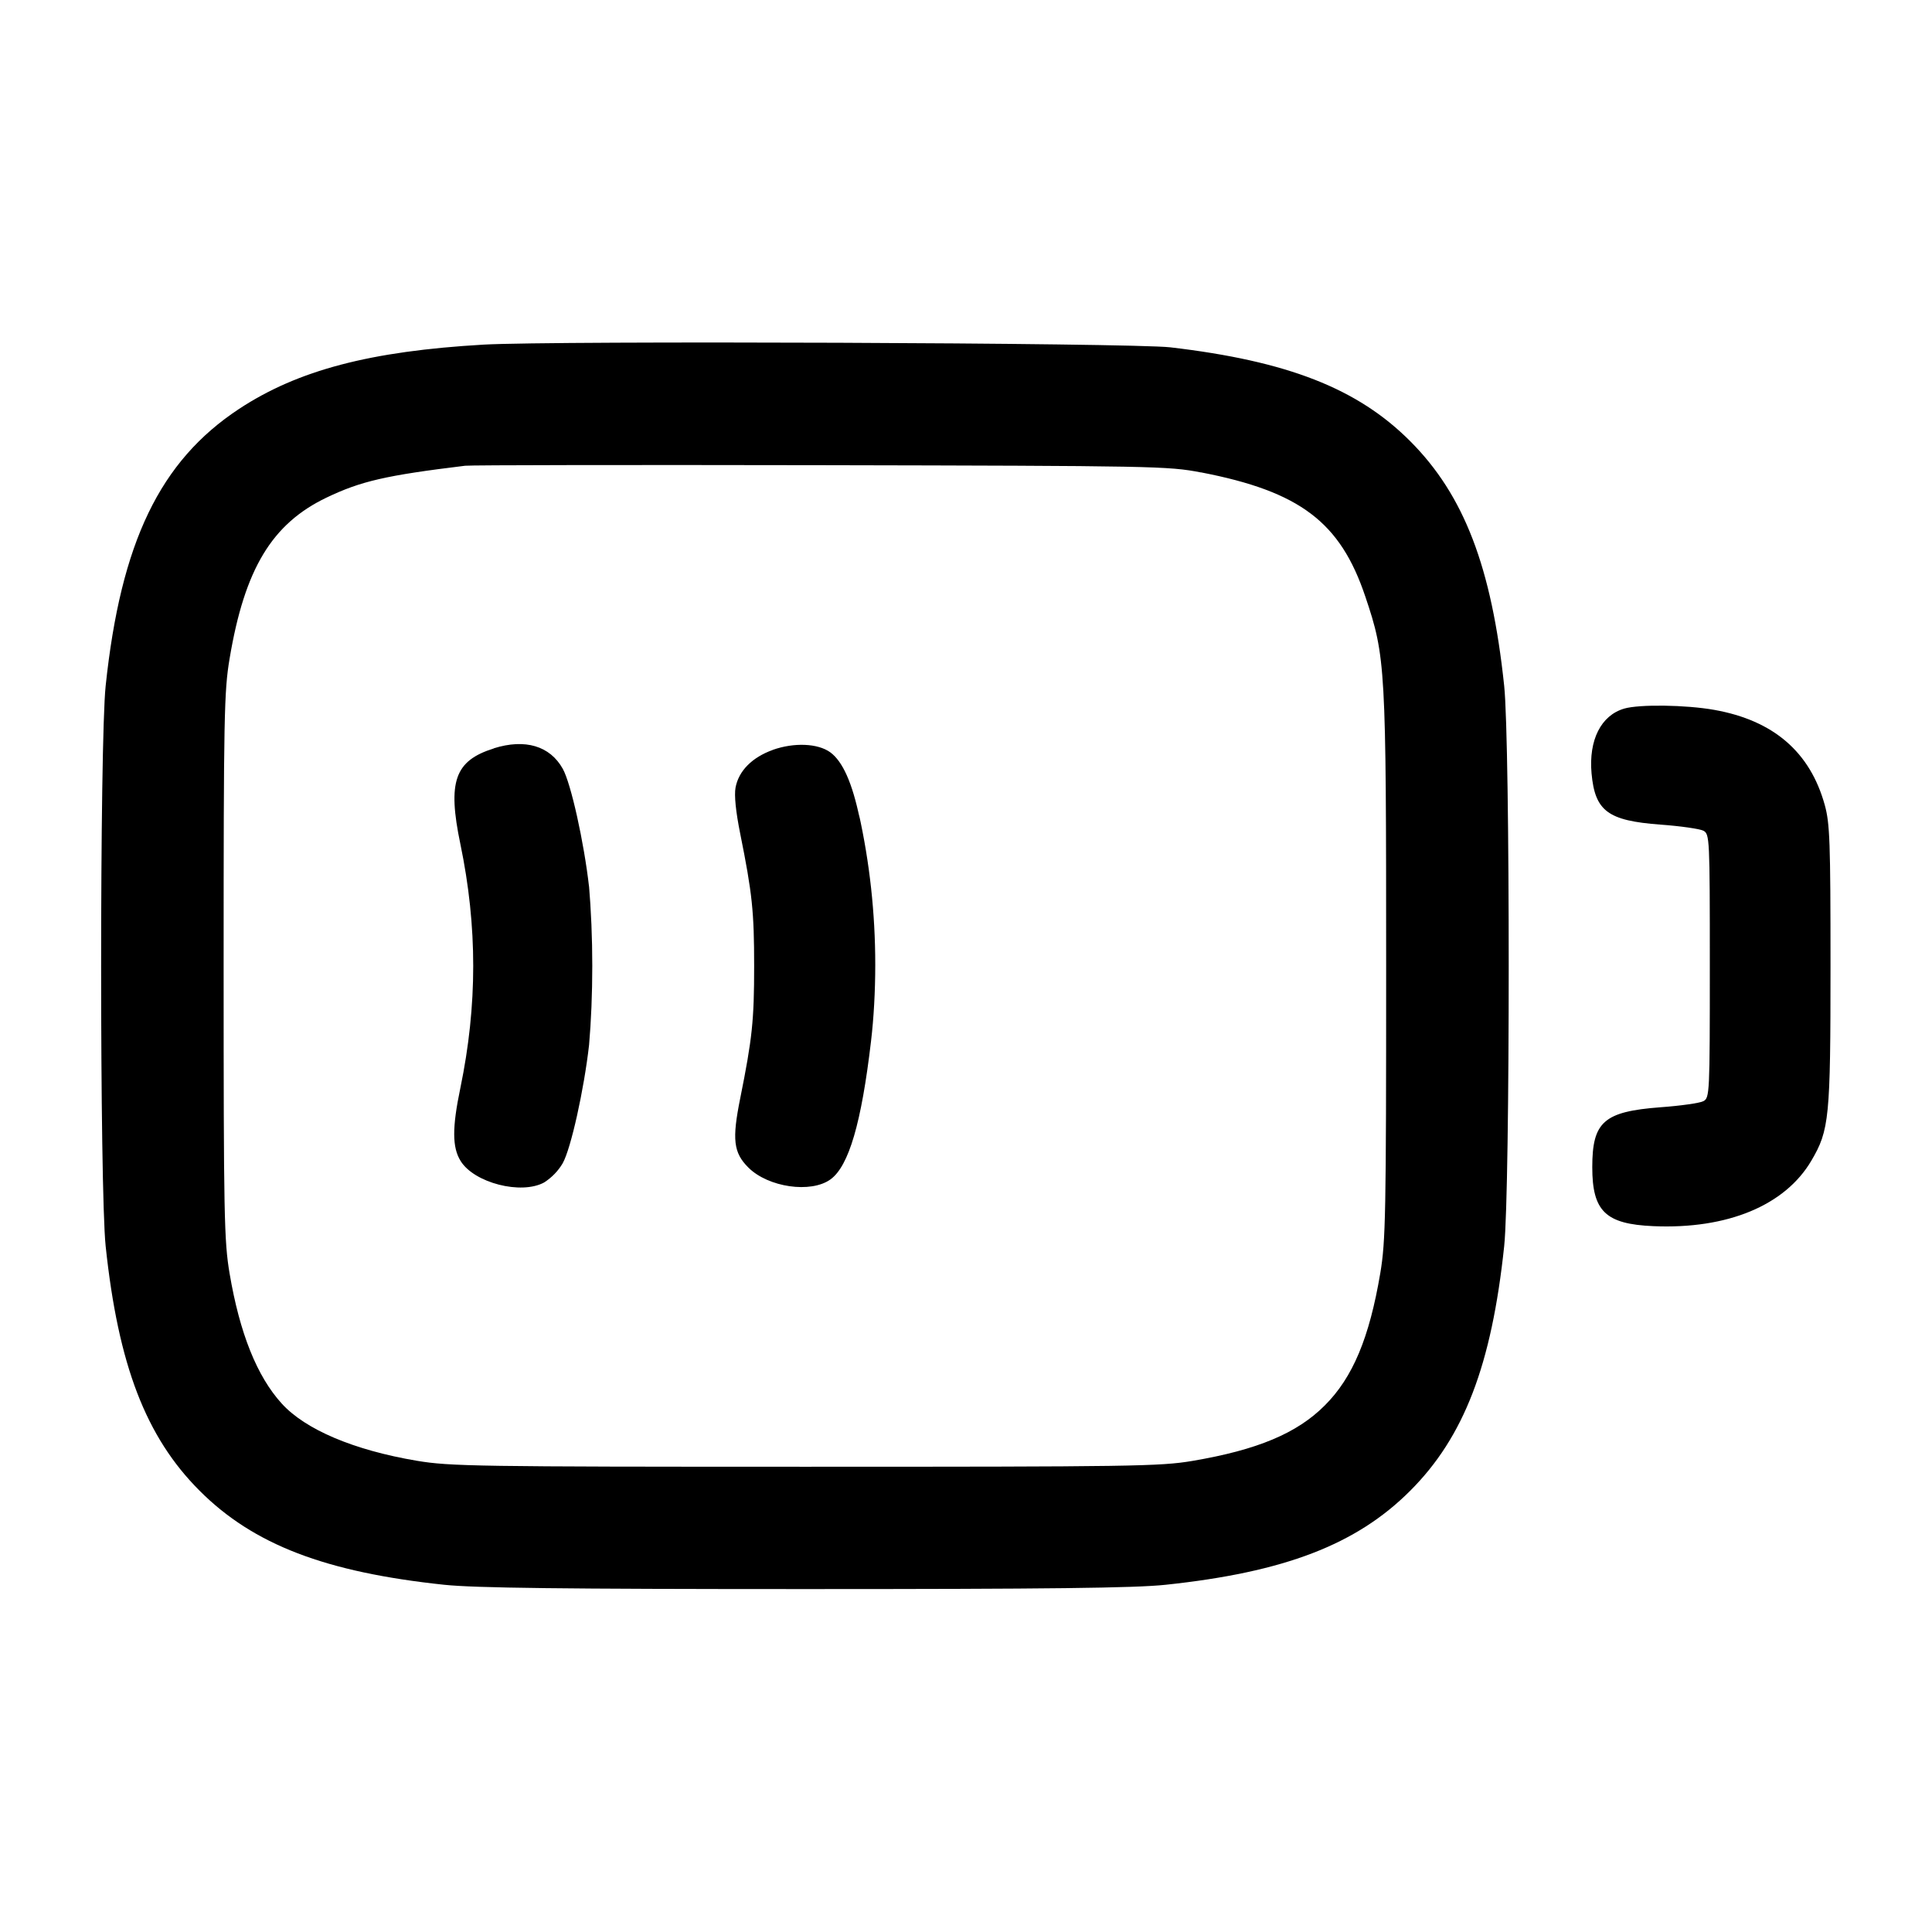 <!-- Generated by IcoMoon.io -->
<svg version="1.1" xmlns="http://www.w3.org/2000/svg" width="32" height="32" viewBox="0 0 32 32">
<title>battery-3full</title>
<path d="M8.012 5.708c-1.88 0.108-3.076 0.423-4.051 1.064-1.312 0.864-1.96 2.209-2.211 4.588-0.1 0.945-0.1 8.333 0 9.28 0.208 1.968 0.665 3.161 1.557 4.052 0.891 0.892 2.084 1.349 4.052 1.557 0.505 0.053 1.952 0.071 5.973 0.071s5.468-0.017 5.973-0.071c1.968-0.208 3.161-0.665 4.052-1.557 0.892-0.891 1.349-2.084 1.557-4.052 0.1-0.945 0.1-8.335 0-9.28-0.207-1.967-0.665-3.16-1.556-4.052-0.872-0.875-2.033-1.328-3.973-1.555-0.64-0.075-10.197-0.112-11.375-0.045zM19.893 7.824c1.639 0.317 2.307 0.823 2.721 2.057 0.337 1.001 0.345 1.149 0.345 6.119 0 4.12-0.008 4.556-0.097 5.087-0.181 1.072-0.456 1.729-0.919 2.191-0.461 0.463-1.119 0.737-2.191 0.919-0.537 0.091-1.007 0.097-6.42 0.097-5.436 0-5.88-0.007-6.427-0.099-1.044-0.176-1.847-0.516-2.239-0.948-0.411-0.452-0.696-1.167-0.863-2.153-0.091-0.539-0.099-0.955-0.099-5.093s0.008-4.555 0.099-5.093c0.249-1.485 0.7-2.233 1.607-2.667 0.569-0.272 0.981-0.367 2.295-0.527 0.088-0.011 2.74-0.015 5.893-0.009 5.527 0.011 5.753 0.015 6.293 0.12zM26.901 11.737c-0.383 0.112-0.589 0.52-0.54 1.072 0.057 0.625 0.269 0.784 1.139 0.849 0.335 0.024 0.656 0.071 0.713 0.101 0.104 0.056 0.107 0.116 0.107 2.24s-0.003 2.184-0.107 2.24c-0.057 0.031-0.379 0.077-0.713 0.101-0.935 0.071-1.127 0.24-1.127 0.992 0 0.731 0.22 0.943 1.013 0.977 1.225 0.053 2.18-0.343 2.616-1.085 0.297-0.505 0.317-0.704 0.317-3.225 0-2.064-0.011-2.359-0.095-2.665-0.243-0.879-0.849-1.401-1.829-1.576-0.471-0.084-1.241-0.095-1.495-0.021zM8.18 12.396c-0.649 0.203-0.771 0.549-0.555 1.583 0.143 0.687 0.213 1.356 0.213 2.021s-0.071 1.335-0.213 2.021c-0.137 0.655-0.136 0.983 0.004 1.208 0.224 0.364 1.004 0.564 1.384 0.356 0.127-0.082 0.231-0.189 0.306-0.316l0.002-0.004c0.135-0.24 0.352-1.215 0.436-1.959 0.034-0.391 0.053-0.847 0.053-1.307s-0.019-0.915-0.057-1.366l0.004 0.059c-0.084-0.744-0.301-1.719-0.436-1.959-0.212-0.379-0.623-0.501-1.141-0.339zM12.8 12.421c-0.343 0.123-0.565 0.347-0.617 0.623-0.024 0.127 0.004 0.4 0.077 0.763 0.2 0.993 0.231 1.293 0.231 2.193s-0.031 1.2-0.231 2.193c-0.137 0.68-0.112 0.899 0.135 1.145 0.328 0.328 1.037 0.431 1.361 0.196 0.303-0.22 0.512-0.933 0.671-2.289 0.045-0.38 0.070-0.821 0.070-1.268 0-0.858-0.094-1.694-0.272-2.498l0.014 0.076c-0.123-0.588-0.281-0.944-0.488-1.095-0.205-0.148-0.597-0.165-0.951-0.040z"></path>
</svg>
